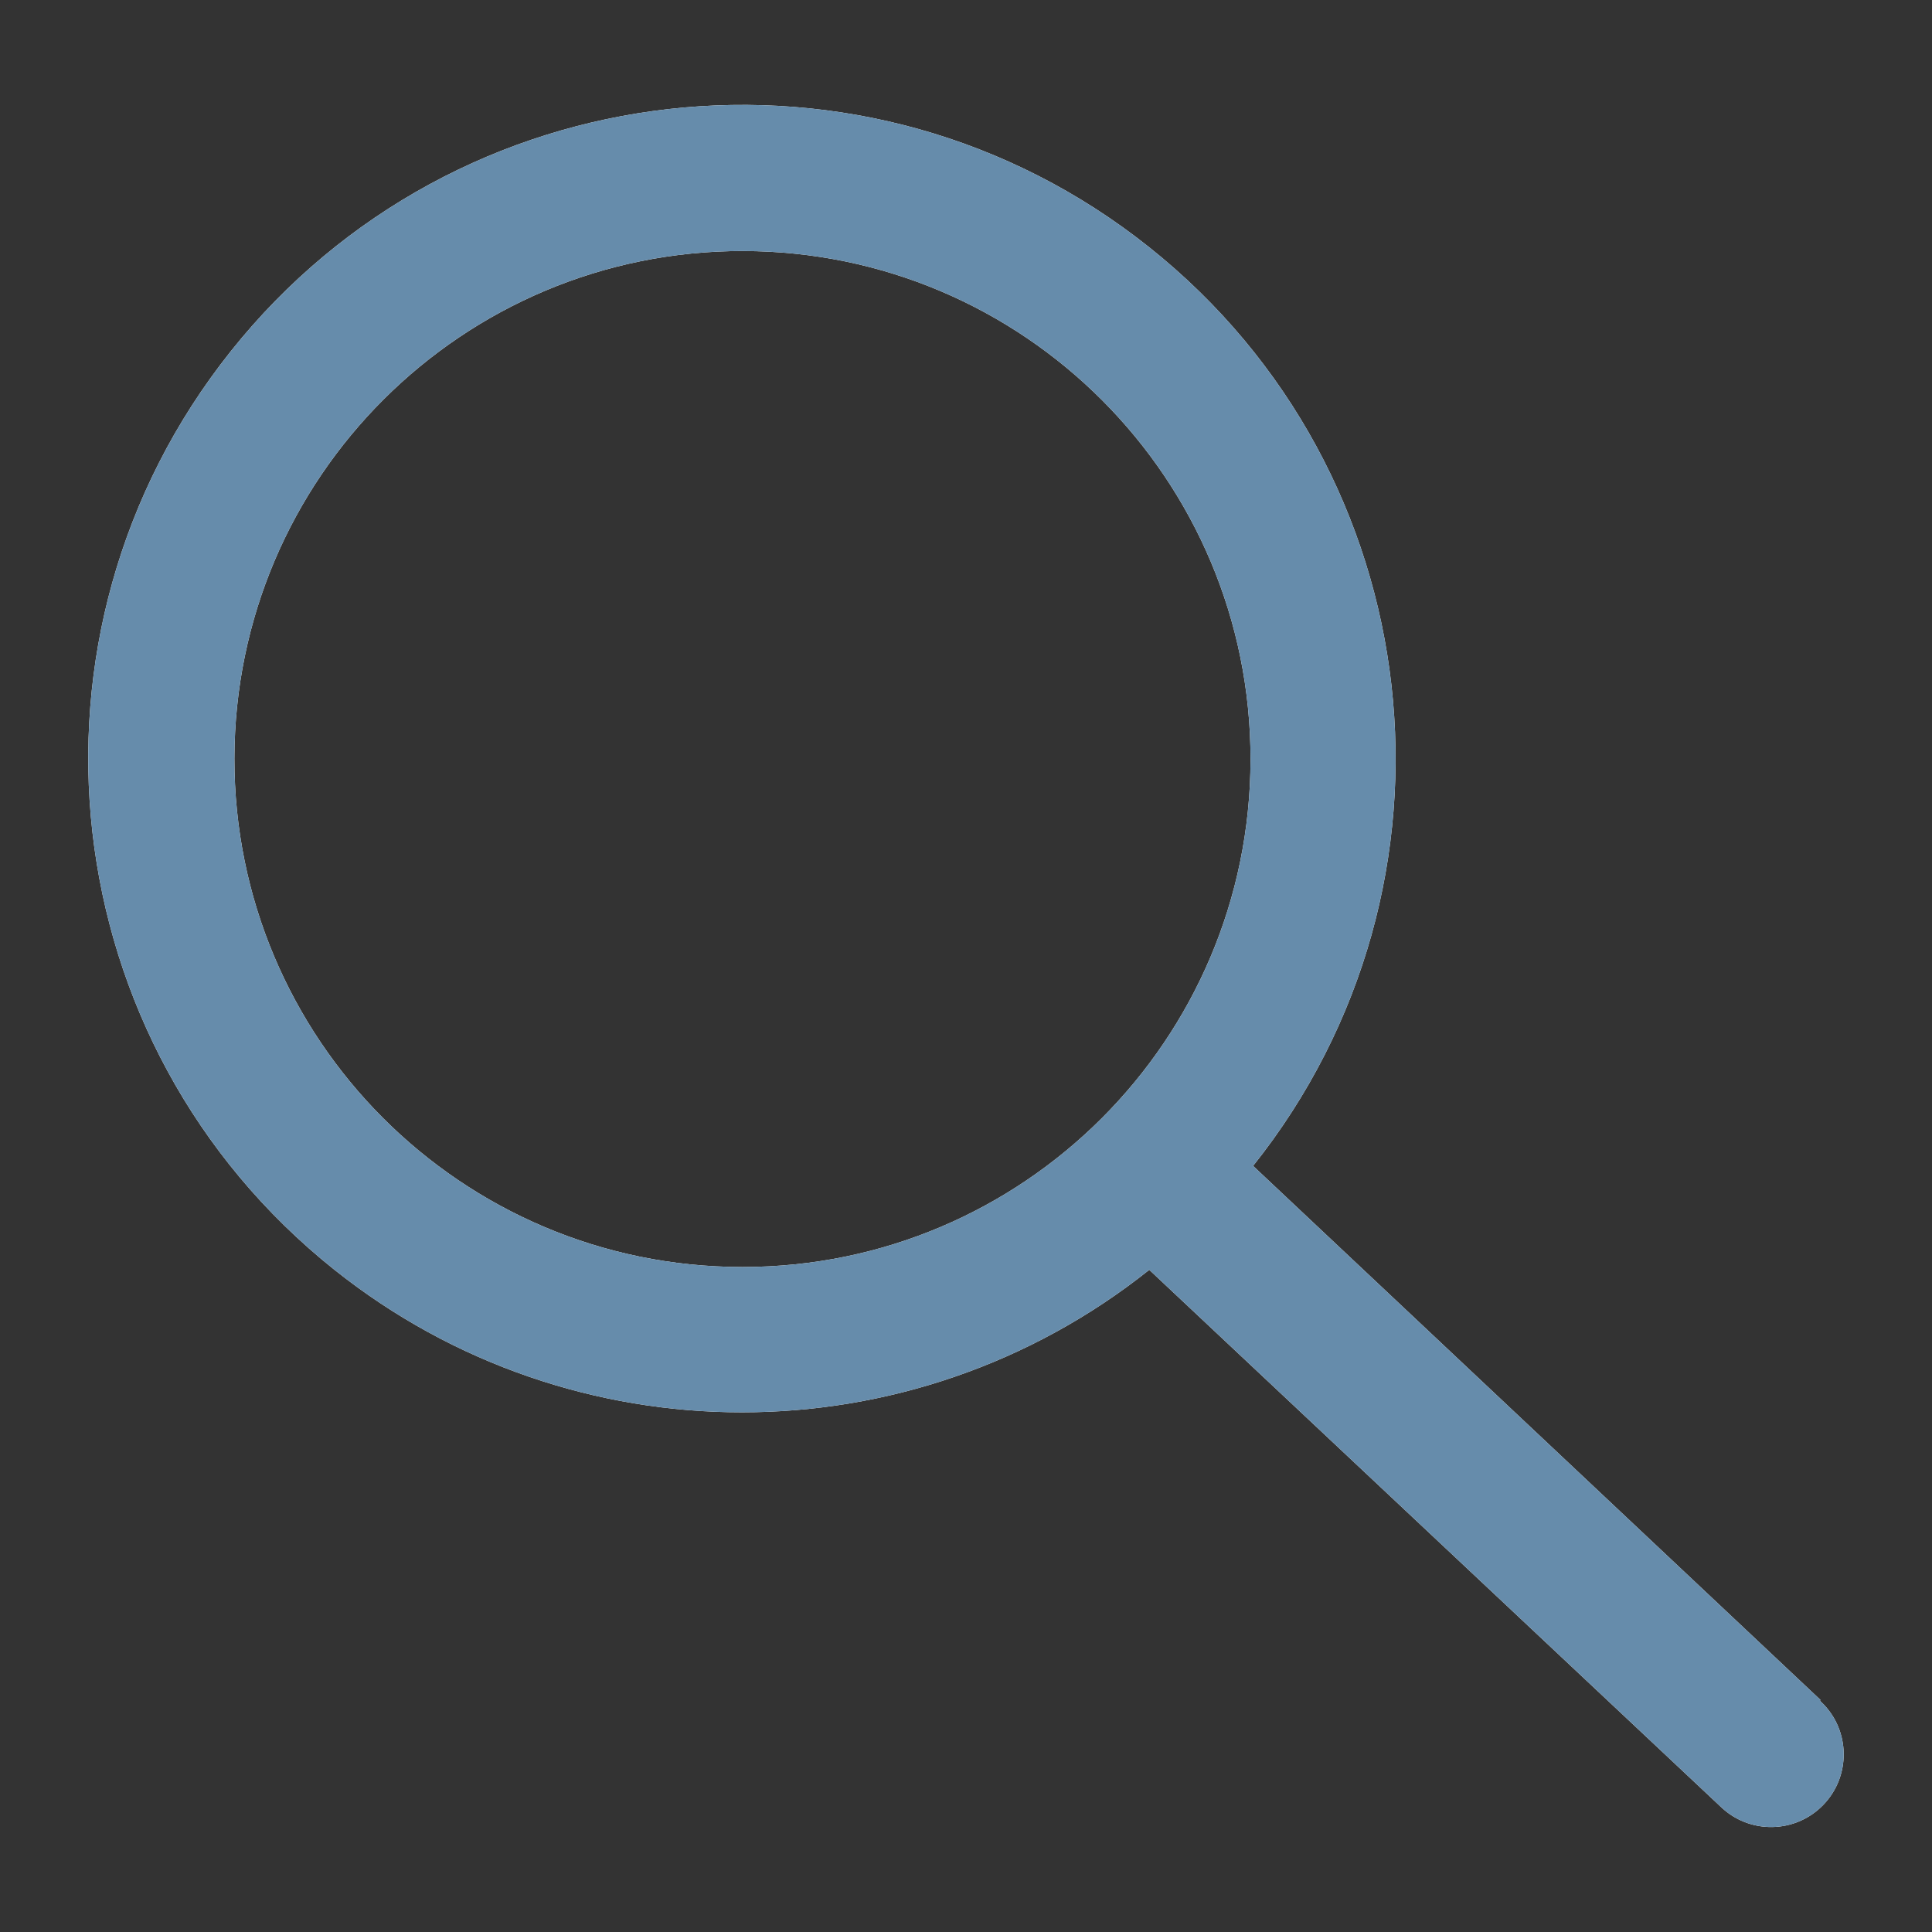 <?xml version="1.0" encoding="UTF-8"?> <svg xmlns="http://www.w3.org/2000/svg" xmlns:xlink="http://www.w3.org/1999/xlink" id="uuid-c36f26cf-9c04-475e-9084-8ef04c811a46" width="150" height="150" viewBox="0 0 150 150"><rect x="0" y="0" width="150" height="150" fill="#333333" stroke="none"/><defs><style>.uuid-0db1e0d4-91dc-4d28-ab43-f4cf3eda7858{fill:none;}.uuid-114f7692-78bc-4789-8a9c-303fc1d59564{fill:#668cab;}.uuid-70106440-211c-4c9d-a349-184d908fd875{fill:#fff;}.uuid-9cf2cb0b-bde7-4cd2-93c5-8115aa680eae{clip-path:url(#uuid-f4c8af1e-d403-4ecc-a8fa-676e093b3181);}</style><clipPath id="uuid-f4c8af1e-d403-4ecc-a8fa-676e093b3181"><rect class="uuid-0db1e0d4-91dc-4d28-ab43-f4cf3eda7858" x="5.87" y="7.16" width="138.26" height="135.67"></rect></clipPath></defs><g class="uuid-9cf2cb0b-bde7-4cd2-93c5-8115aa680eae"><path class="uuid-70106440-211c-4c9d-a349-184d908fd875" d="M57.59,98.37c-21.78-.03-39.42-17.71-39.39-39.49.03-21.78,17.71-39.42,39.49-39.39,21.79.03,39.43,17.71,39.4,39.49-.03,21.75-17.65,39.37-39.4,39.39h-.09ZM141.34,131.98l-44.05-41.46c17.47-21.92,13.86-53.85-8.06-71.32C67.32,1.74,35.39,5.35,17.92,27.27.45,49.19,4.05,81.12,25.97,98.59c18.51,14.75,44.75,14.75,63.26,0l44.35,41.67c2.24,2.17,5.81,2.11,7.97-.12,2.17-2.23,2.12-5.81-.12-7.97-.04-.04-.09-.08-.13-.12l.04-.06Z"></path><path class="uuid-114f7692-78bc-4789-8a9c-303fc1d59564" d="M57.59,98.37c-21.78-.03-39.42-17.71-39.39-39.49.03-21.78,17.71-39.42,39.49-39.39,21.79.03,39.43,17.71,39.4,39.49-.03,21.75-17.65,39.37-39.4,39.39h-.09ZM141.34,131.98l-44.05-41.46c17.47-21.92,13.86-53.85-8.06-71.32C67.32,1.74,35.39,5.35,17.92,27.27.45,49.19,4.05,81.12,25.97,98.59c18.51,14.75,44.75,14.75,63.26,0l44.35,41.67c2.24,2.17,5.81,2.11,7.97-.12,2.17-2.23,2.12-5.81-.12-7.97-.04-.04-.09-.08-.13-.12l.04-.06Z"></path></g></svg> 